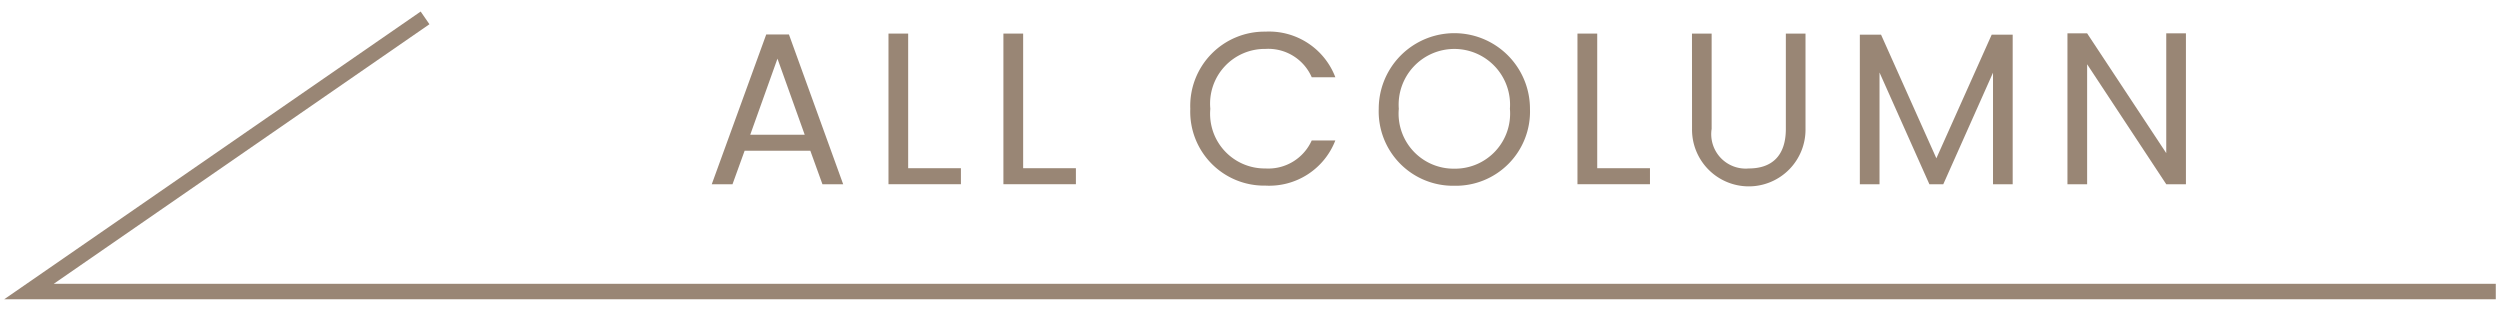<svg xmlns="http://www.w3.org/2000/svg" viewBox="0 0 162 20"><defs><style>.cls-1{fill:#998675;}.cls-2{fill:none;stroke:#998675;stroke-miterlimit:10;}</style></defs><g id="レイヤー_2" data-name="レイヤー 2"><path class="cls-1" d="M52.509,9.767H48.252l-.786,2.172H46.122l3.53-9.707h1.471l3.515,9.707H53.294ZM50.38,3.8l-1.764,4.93h3.529Z"/><path class="cls-1" d="M58.849,2.176V10.9h3.418v1.037H57.574V2.176Z"/><path class="cls-1" d="M66.3,2.176V10.9h3.418v1.037H65.021V2.176Z"/><path class="cls-1" d="M82.005,2.05A4.594,4.594,0,0,1,86.53,5.005H85a3.071,3.071,0,0,0-3-1.835,3.546,3.546,0,0,0-3.571,3.88,3.541,3.541,0,0,0,3.571,3.866A3.081,3.081,0,0,0,85,9.1H86.53a4.591,4.591,0,0,1-4.525,2.928A4.79,4.79,0,0,1,77.131,7.05,4.812,4.812,0,0,1,82.005,2.05Z"/><path class="cls-1" d="M94.242,12.037a4.816,4.816,0,0,1-4.9-4.987,4.9,4.9,0,1,1,9.8,0A4.808,4.808,0,0,1,94.242,12.037Zm0-1.107a3.566,3.566,0,0,0,3.6-3.88,3.61,3.61,0,1,0-7.2,0A3.566,3.566,0,0,0,94.242,10.93Z"/><path class="cls-1" d="M103.5,2.176V10.9h3.418v1.037H102.22V2.176Z"/><path class="cls-1" d="M109.64,2.176h1.274V8.353a2.232,2.232,0,0,0,2.409,2.563c1.444,0,2.4-.77,2.4-2.563V2.176h1.274V8.339a3.677,3.677,0,1,1-7.353,0Z"/><path class="cls-1" d="M120.518,2.245h1.373l3.586,8.013,3.586-8.013h1.359v9.694h-1.275V4.711l-3.222,7.228h-.9L121.793,4.7v7.242h-1.275Z"/><path class="cls-1" d="M141.648,2.161v9.778h-1.275l-5.127-7.775v7.775h-1.275V2.161h1.275l5.127,7.761V2.161Z"/><polyline class="cls-2" points="27.543 1.159 1.877 18.892 161.727 18.892"/></g></svg>